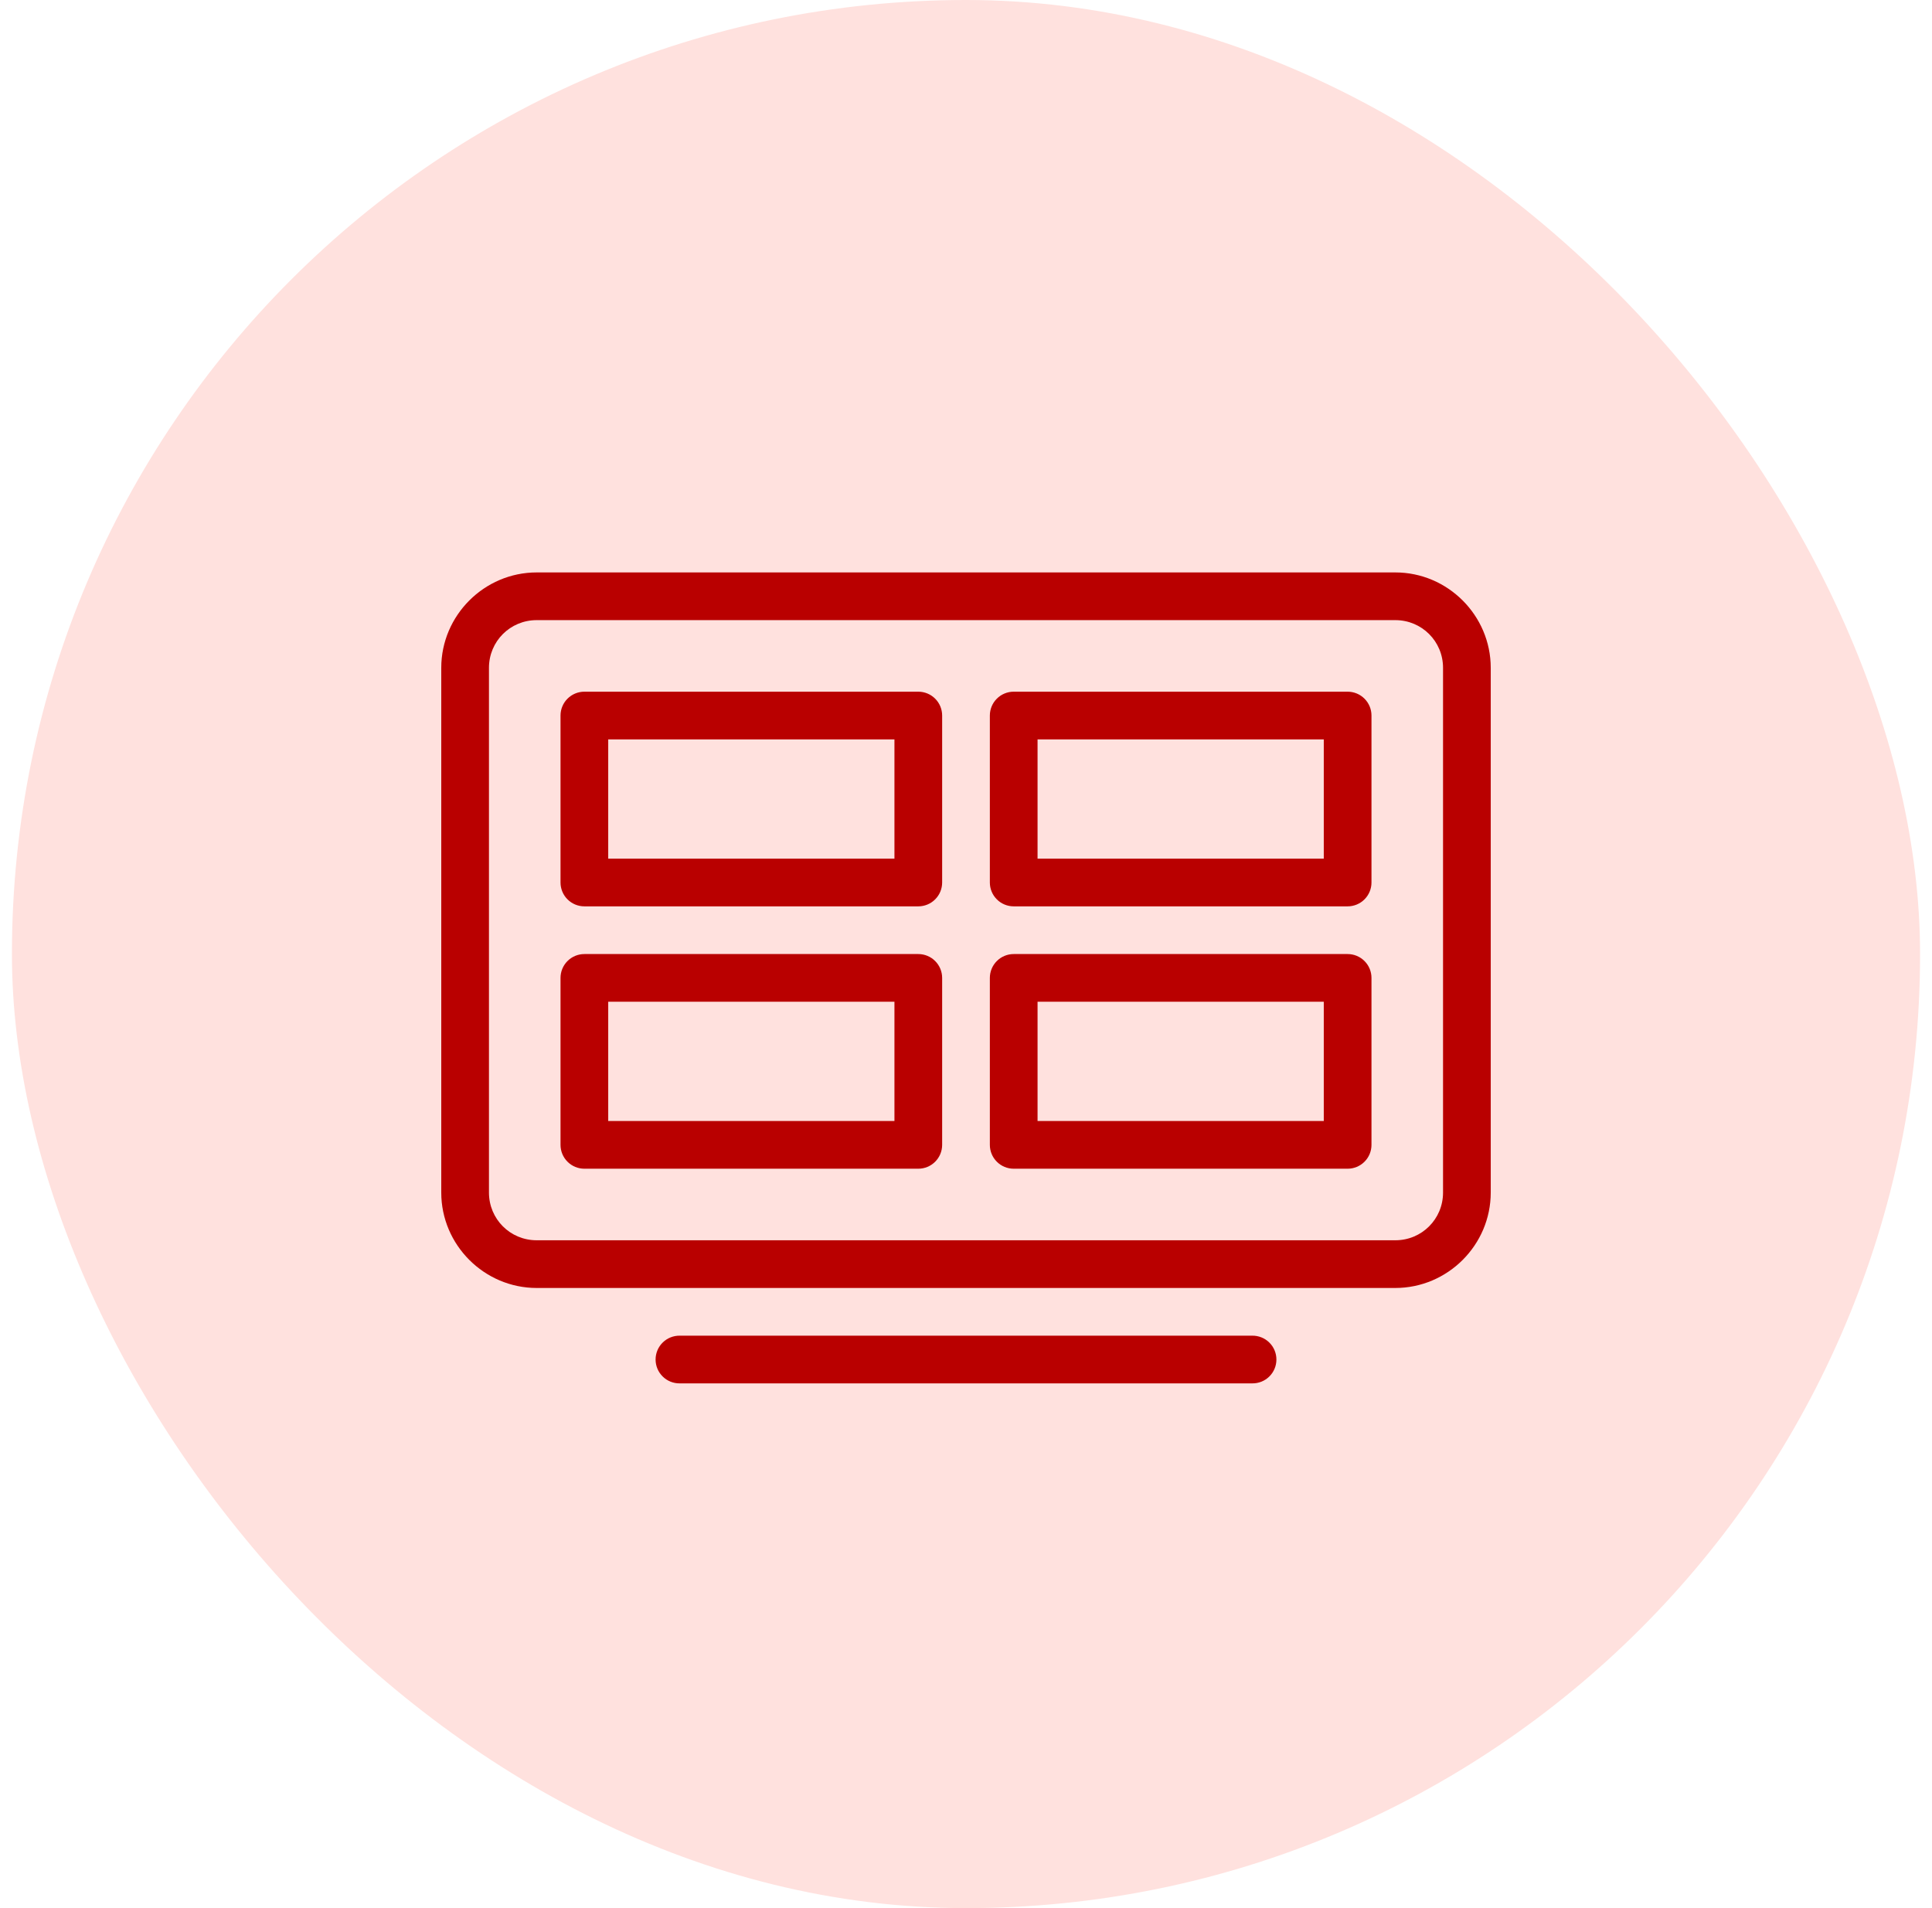 <svg width="81" height="80" viewBox="0 0 81 80" fill="none" xmlns="http://www.w3.org/2000/svg">
<rect x="0.5" width="80" height="80" rx="40" fill="#FFE1DE"/>
<path d="M22.5 24C20.303 24 18.5 25.803 18.5 28V50C18.5 52.197 20.303 54 22.5 54H58.5C60.697 54 62.5 52.197 62.5 50V28C62.5 25.803 60.697 24 58.5 24H22.5ZM22.5 26H58.5C59.611 26 60.5 26.889 60.5 28V50C60.5 51.111 59.611 52 58.5 52H22.5C21.389 52 20.5 51.111 20.5 50V28C20.5 26.889 21.389 26 22.5 26ZM24.5 29C24.235 29 23.98 29.105 23.793 29.293C23.605 29.48 23.5 29.735 23.5 30V37C23.5 37.265 23.605 37.52 23.793 37.707C23.98 37.895 24.235 38 24.5 38H38.5C38.765 38 39.02 37.895 39.207 37.707C39.395 37.52 39.5 37.265 39.5 37V30C39.5 29.735 39.395 29.48 39.207 29.293C39.02 29.105 38.765 29 38.5 29H24.5ZM42.5 29C42.235 29 41.98 29.105 41.793 29.293C41.605 29.48 41.5 29.735 41.5 30V37C41.5 37.265 41.605 37.52 41.793 37.707C41.98 37.895 42.235 38 42.5 38H56.5C56.765 38 57.02 37.895 57.207 37.707C57.395 37.52 57.5 37.265 57.5 37V30C57.5 29.735 57.395 29.48 57.207 29.293C57.02 29.105 56.765 29 56.5 29H42.5ZM25.5 31H37.5V36H25.5V31ZM43.5 31H55.5V36H43.5V31ZM24.5 40C24.235 40 23.98 40.105 23.793 40.293C23.605 40.48 23.5 40.735 23.5 41V48C23.5 48.265 23.605 48.52 23.793 48.707C23.98 48.895 24.235 49 24.5 49H38.5C38.765 49 39.02 48.895 39.207 48.707C39.395 48.52 39.5 48.265 39.5 48V41C39.5 40.735 39.395 40.48 39.207 40.293C39.02 40.105 38.765 40 38.5 40H24.5ZM42.5 40C42.235 40 41.98 40.105 41.793 40.293C41.605 40.48 41.5 40.735 41.5 41V48C41.5 48.265 41.605 48.52 41.793 48.707C41.98 48.895 42.235 49 42.5 49H56.5C56.765 49 57.02 48.895 57.207 48.707C57.395 48.52 57.5 48.265 57.5 48V41C57.5 40.735 57.395 40.48 57.207 40.293C57.02 40.105 56.765 40 56.5 40H42.5ZM25.5 42H37.5V47H25.5V42ZM43.5 42H55.5V47H43.5V42ZM28.5 56C28.367 55.998 28.236 56.023 28.113 56.072C27.99 56.121 27.878 56.195 27.784 56.288C27.689 56.381 27.614 56.492 27.563 56.614C27.512 56.736 27.486 56.867 27.486 57C27.486 57.133 27.512 57.264 27.563 57.386C27.614 57.508 27.689 57.619 27.784 57.712C27.878 57.805 27.99 57.879 28.113 57.928C28.236 57.977 28.367 58.002 28.5 58H52.5C52.633 58.002 52.764 57.977 52.887 57.928C53.01 57.879 53.122 57.805 53.216 57.712C53.311 57.619 53.386 57.508 53.437 57.386C53.488 57.264 53.514 57.133 53.514 57C53.514 56.867 53.488 56.736 53.437 56.614C53.386 56.492 53.311 56.381 53.216 56.288C53.122 56.195 53.01 56.121 52.887 56.072C52.764 56.023 52.633 55.998 52.5 56H28.5Z" fill="#B90000"/>
</svg>
